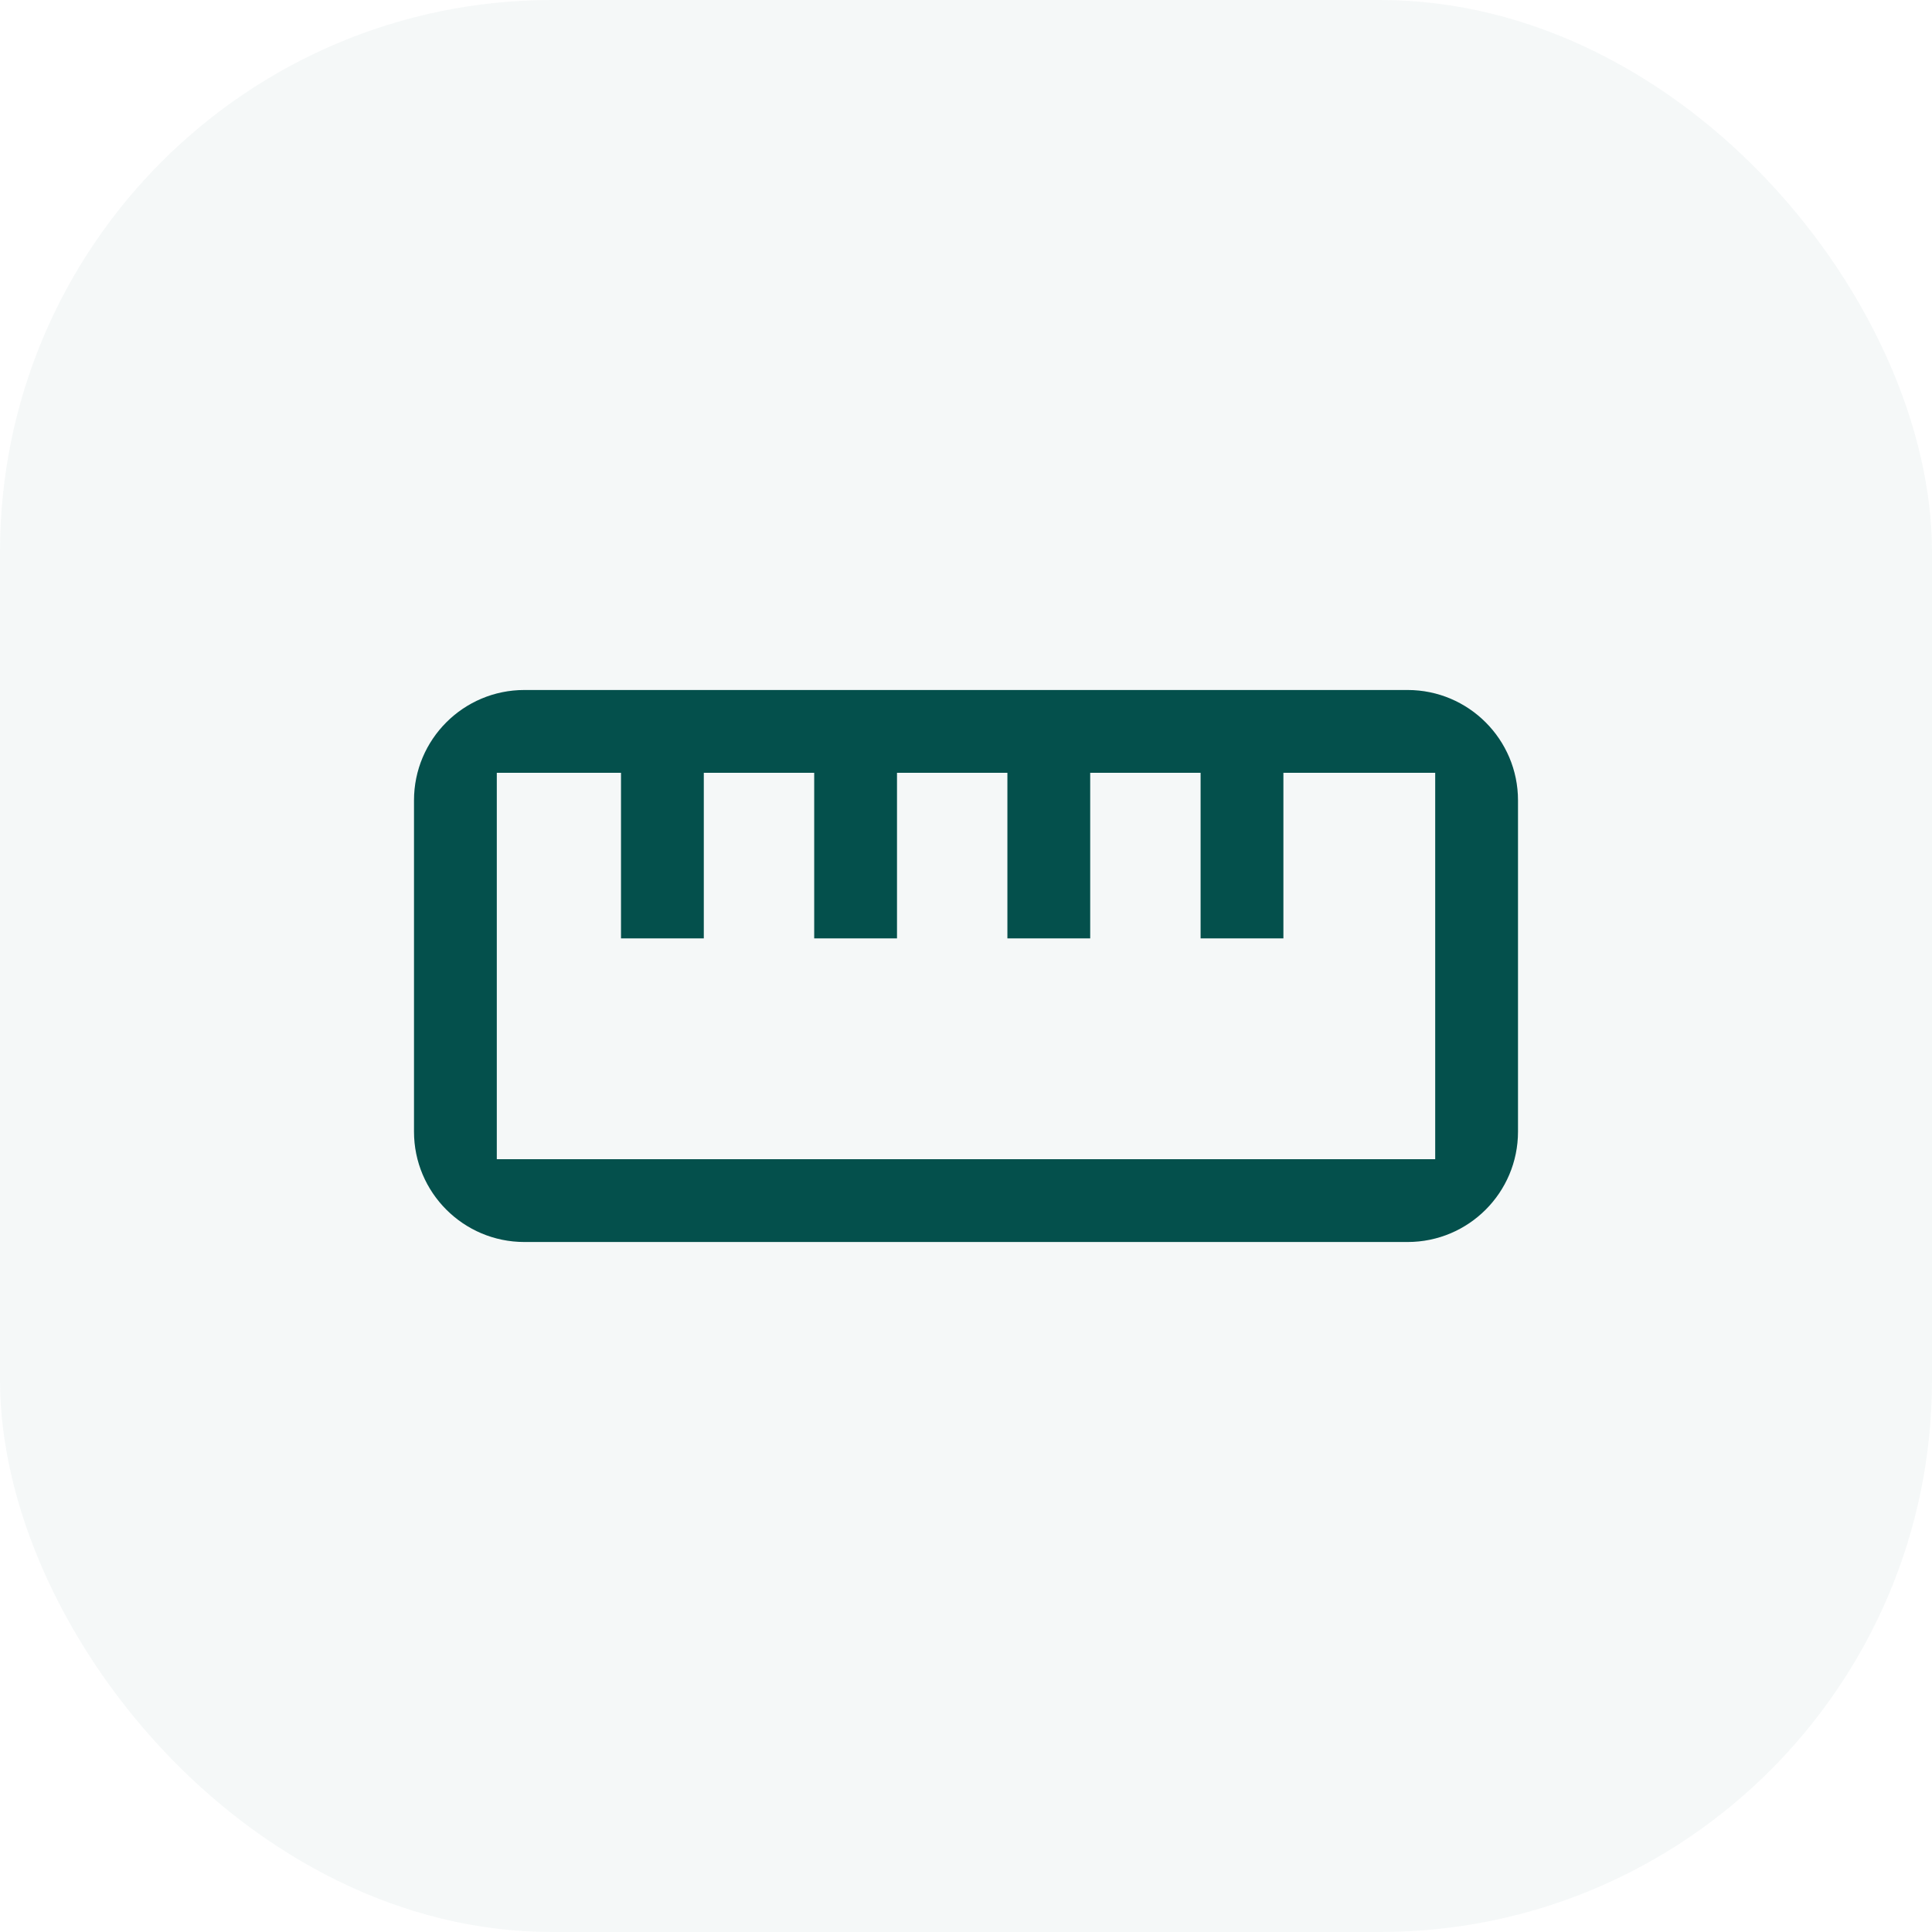 <?xml version="1.0" encoding="UTF-8"?> <svg xmlns="http://www.w3.org/2000/svg" width="70" height="70" viewBox="0 0 70 70" fill="none"> <rect opacity="0.04" width="70" height="70" rx="20" fill="#04504C"></rect> <path fill-rule="evenodd" clip-rule="evenodd" d="M15 28.999C15 26.791 16.79 25 19 25H51C53.209 25 55 26.793 55 28.999V41.001C55 43.209 53.21 45 51 45H19C16.791 45 15 43.208 15 41.001V28.999ZM18 28H52V42H18V28ZM22.5 28H25.5V34H22.5V28ZM29.5 28H32.5V34H29.5V28ZM36.5 28H39.5V34H36.5V28ZM43.5 28H46.5V34H43.5V28Z" fill="#04504C"></path> </svg> 
